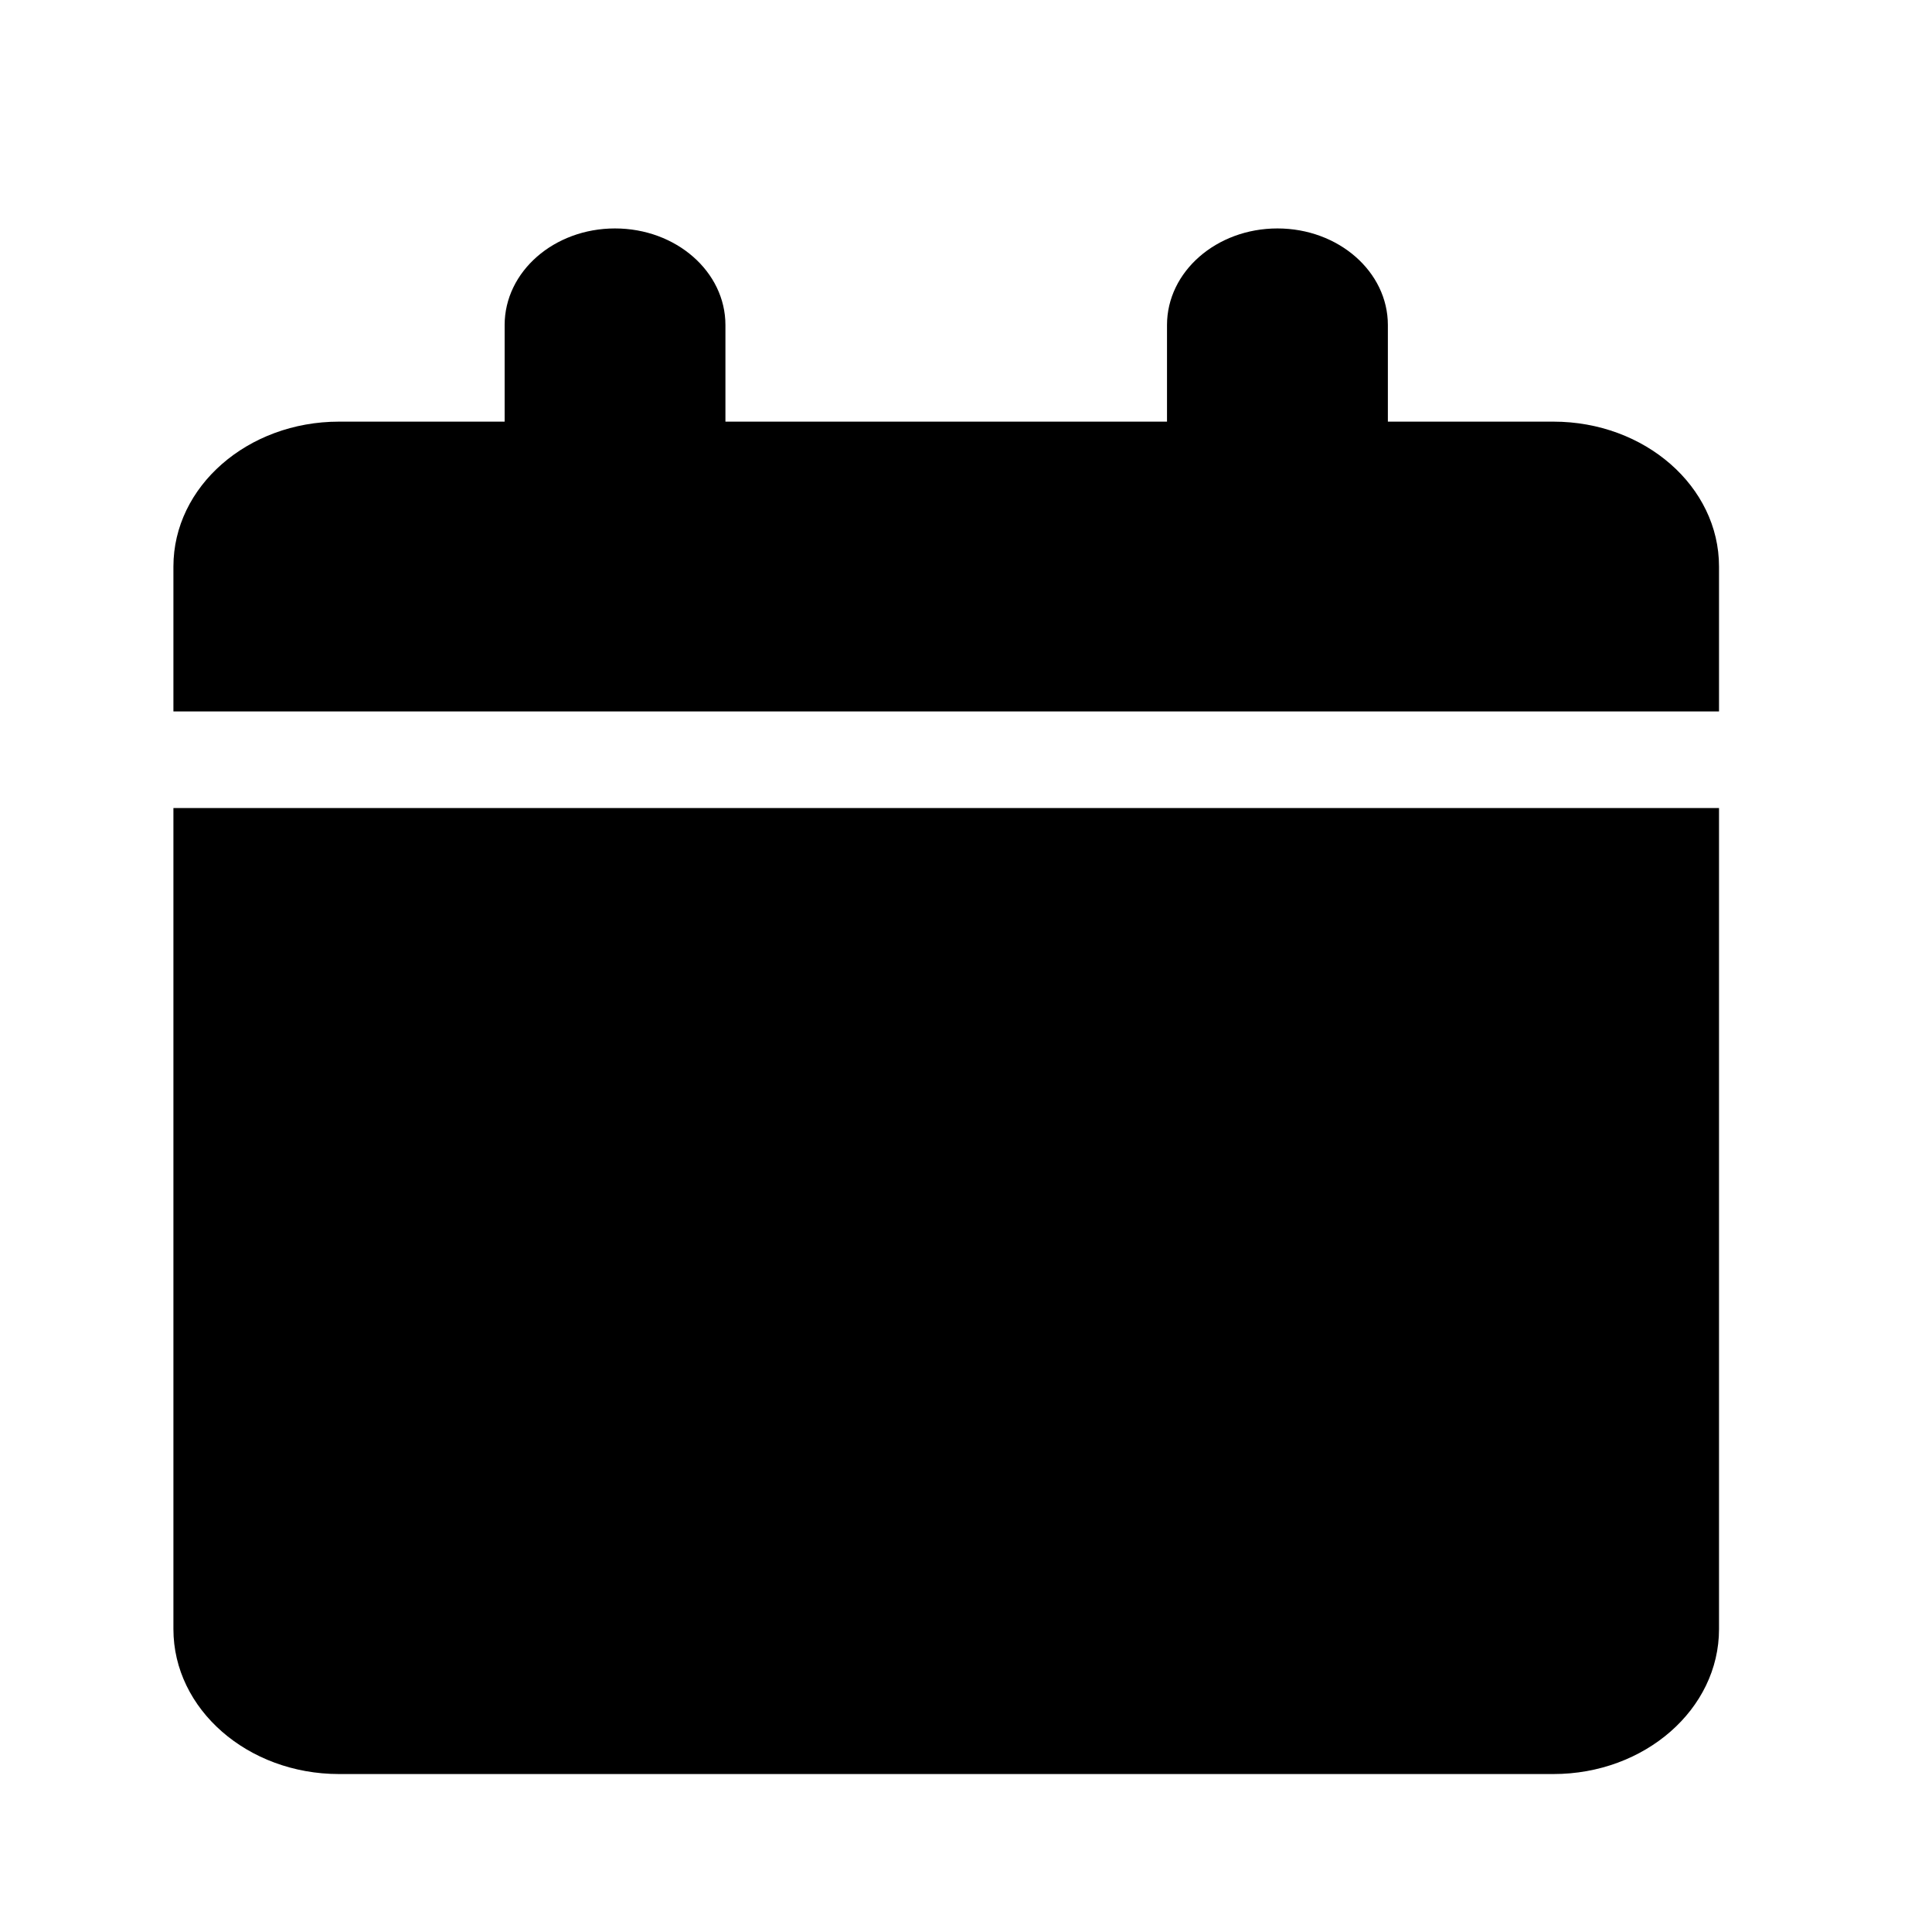 <svg width="25" height="25" viewBox="0 0 25 25" fill="none" xmlns="http://www.w3.org/2000/svg">
<path d="M6.53 4.206C6.53 3.516 7.168 2.956 7.958 2.956C8.749 2.956 9.387 3.516 9.387 4.206V5.456H15.101V4.206C15.101 3.516 15.74 2.956 16.53 2.956C17.32 2.956 17.959 3.516 17.959 4.206V5.456H20.101C21.284 5.456 22.244 6.295 22.244 7.331V9.206H2.244V7.331C2.244 6.295 3.204 5.456 4.387 5.456H6.53V4.206ZM22.244 21.081C22.244 22.116 21.284 22.956 20.101 22.956H4.387C3.204 22.956 2.244 22.116 2.244 21.081V10.456H22.244V21.081Z" fill="black"/>
</svg>
